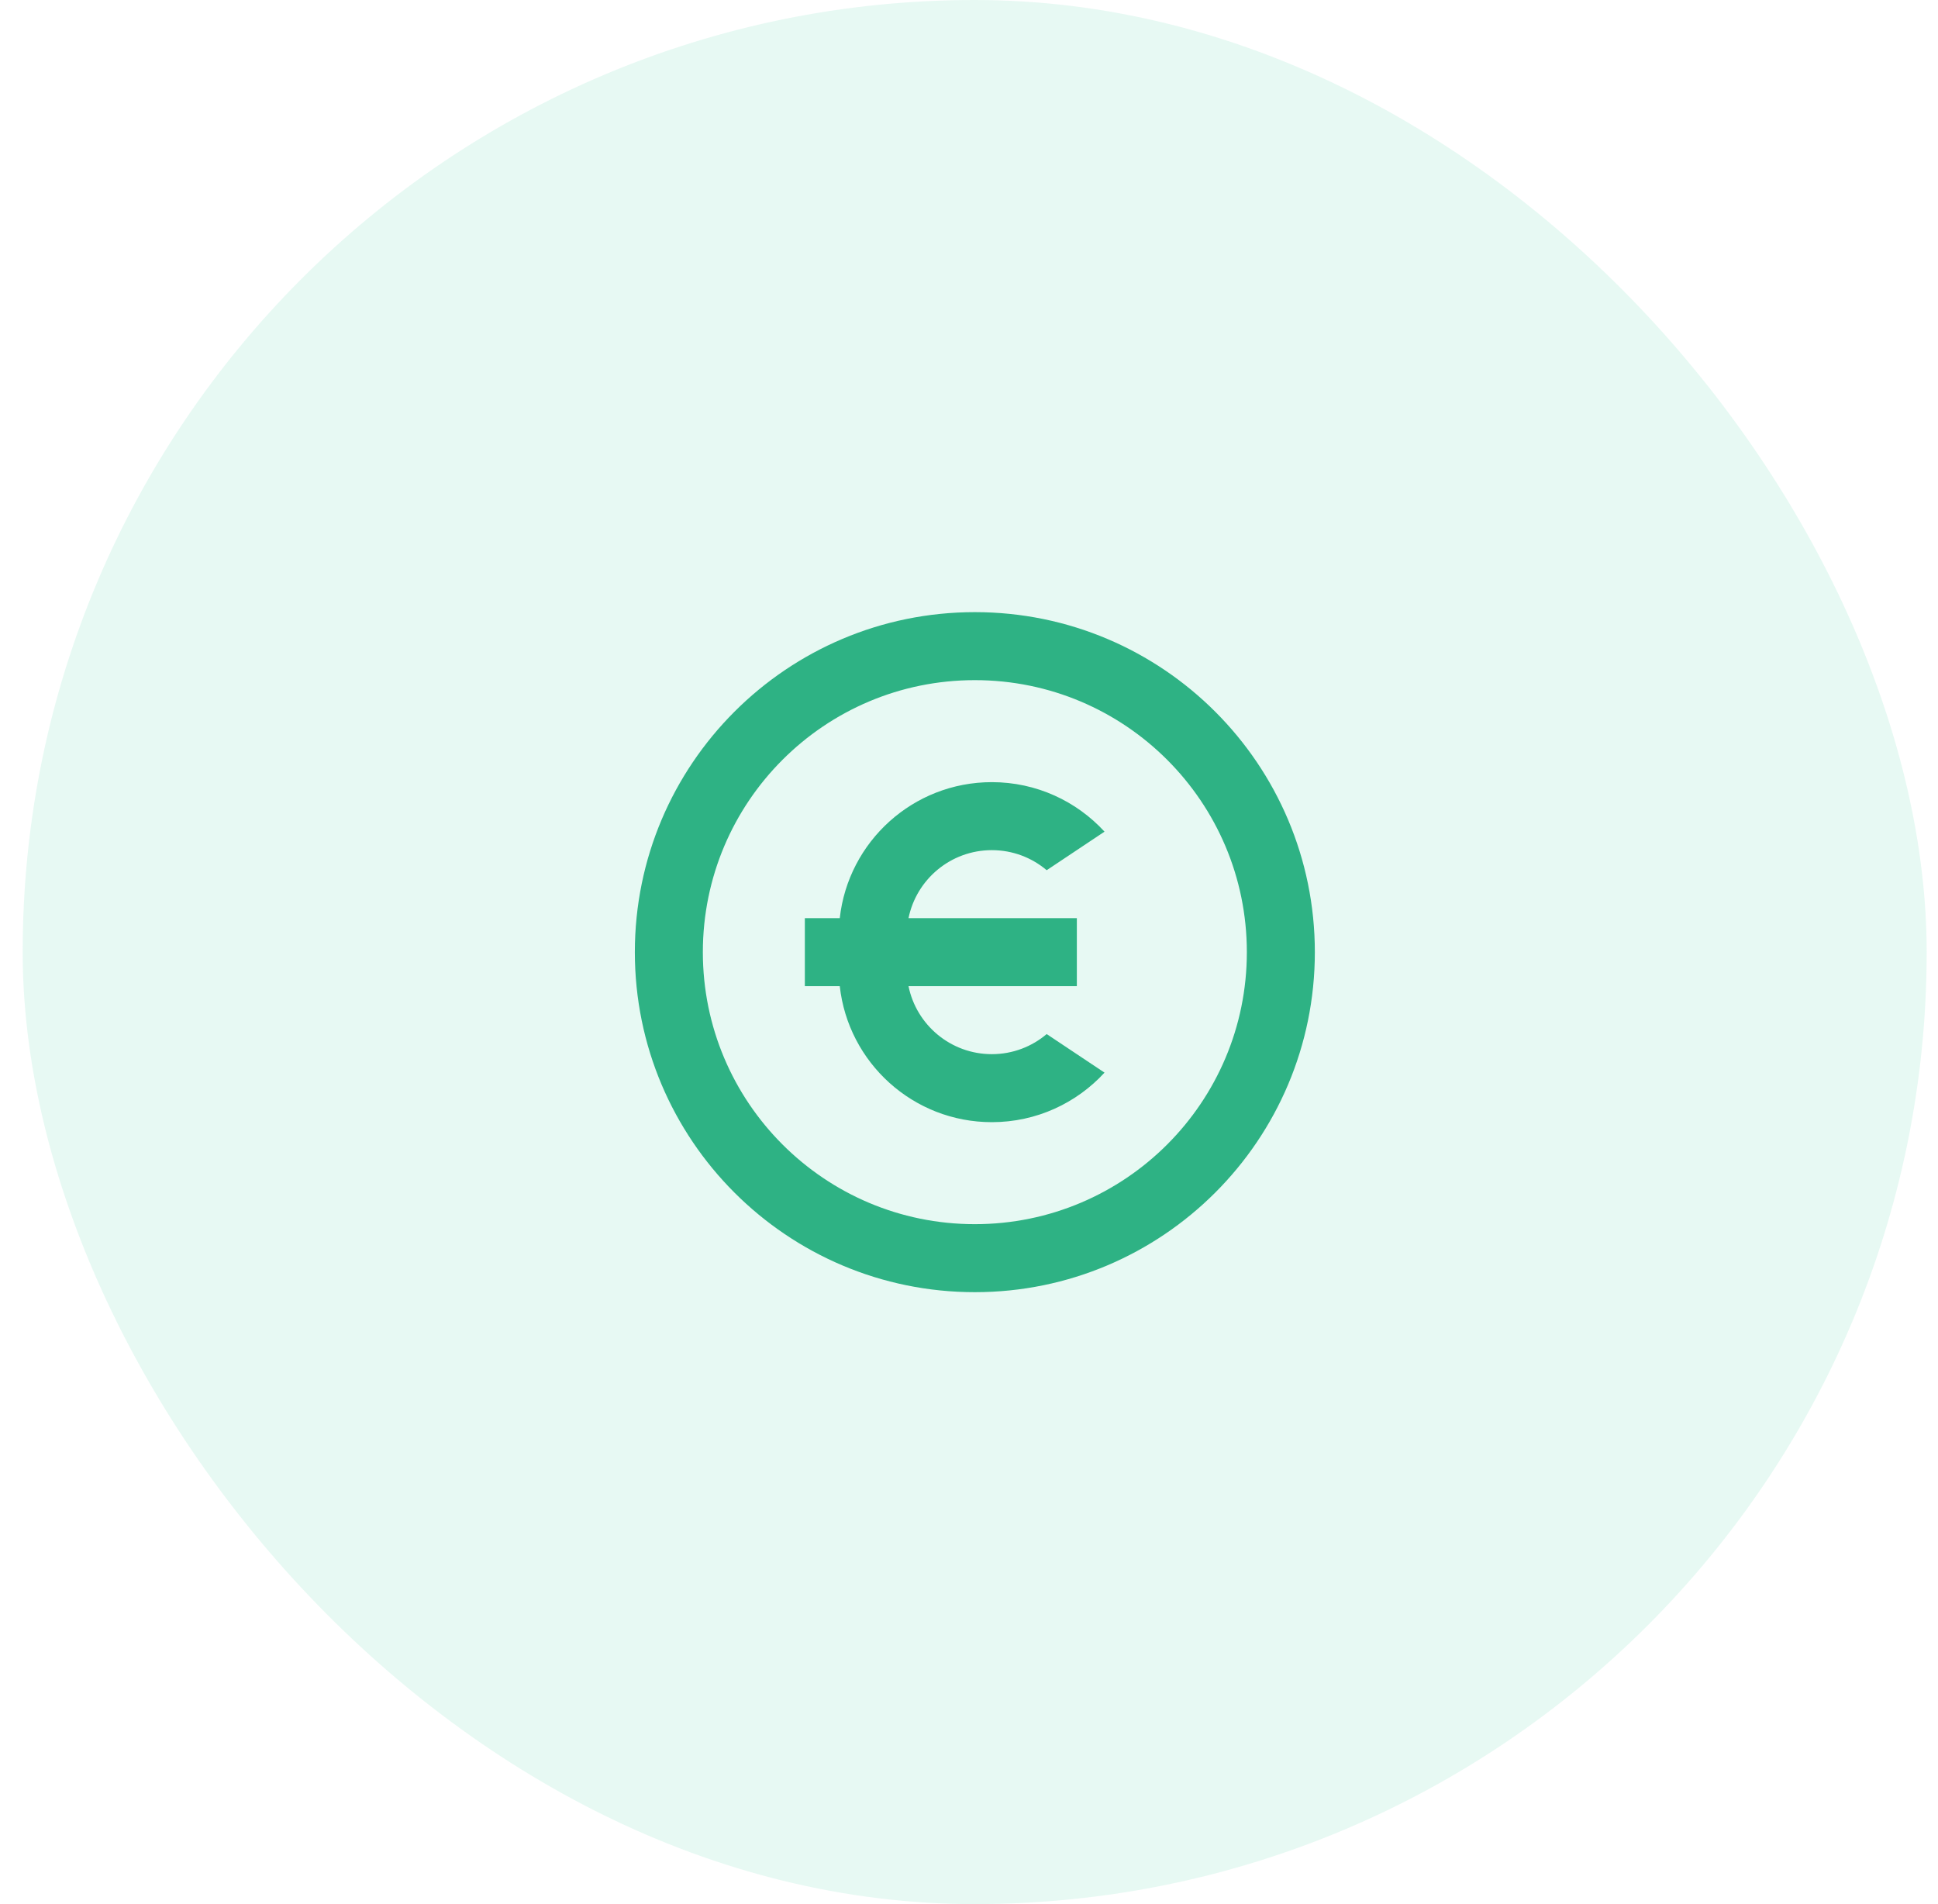<?xml version="1.0" encoding="UTF-8"?>
<svg xmlns="http://www.w3.org/2000/svg" width="57" height="56" viewBox="0 0 57 56" fill="none">
  <rect x="0.667" width="56" height="56" rx="28" fill="#62D6AD" fill-opacity="0.15"></rect>
  <path d="M28.672 38.003C23.149 38.003 18.672 33.526 18.672 28.003C18.672 22.48 23.149 18.003 28.672 18.003C34.194 18.003 38.672 22.48 38.672 28.003C38.672 33.526 34.194 38.003 28.672 38.003ZM28.672 36.003C33.09 36.003 36.672 32.421 36.672 28.003C36.672 23.584 33.09 20.003 28.672 20.003C24.253 20.003 20.672 23.584 20.672 28.003C20.672 32.421 24.253 36.003 28.672 36.003ZM26.721 27.003H31.672V29.003H26.721C26.953 30.144 27.962 31.003 29.172 31.003C29.787 31.003 30.35 30.78 30.785 30.412L32.486 31.546C31.664 32.441 30.483 33.003 29.172 33.003C26.855 33.003 24.948 31.253 24.699 29.003H23.672V27.003H24.699C24.948 24.753 26.855 23.003 29.172 23.003C30.483 23.003 31.664 23.564 32.486 24.459L30.785 25.593C30.35 25.225 29.787 25.003 29.172 25.003C27.962 25.003 26.953 25.862 26.721 27.003Z" fill="#2EB284"></path>
</svg>
